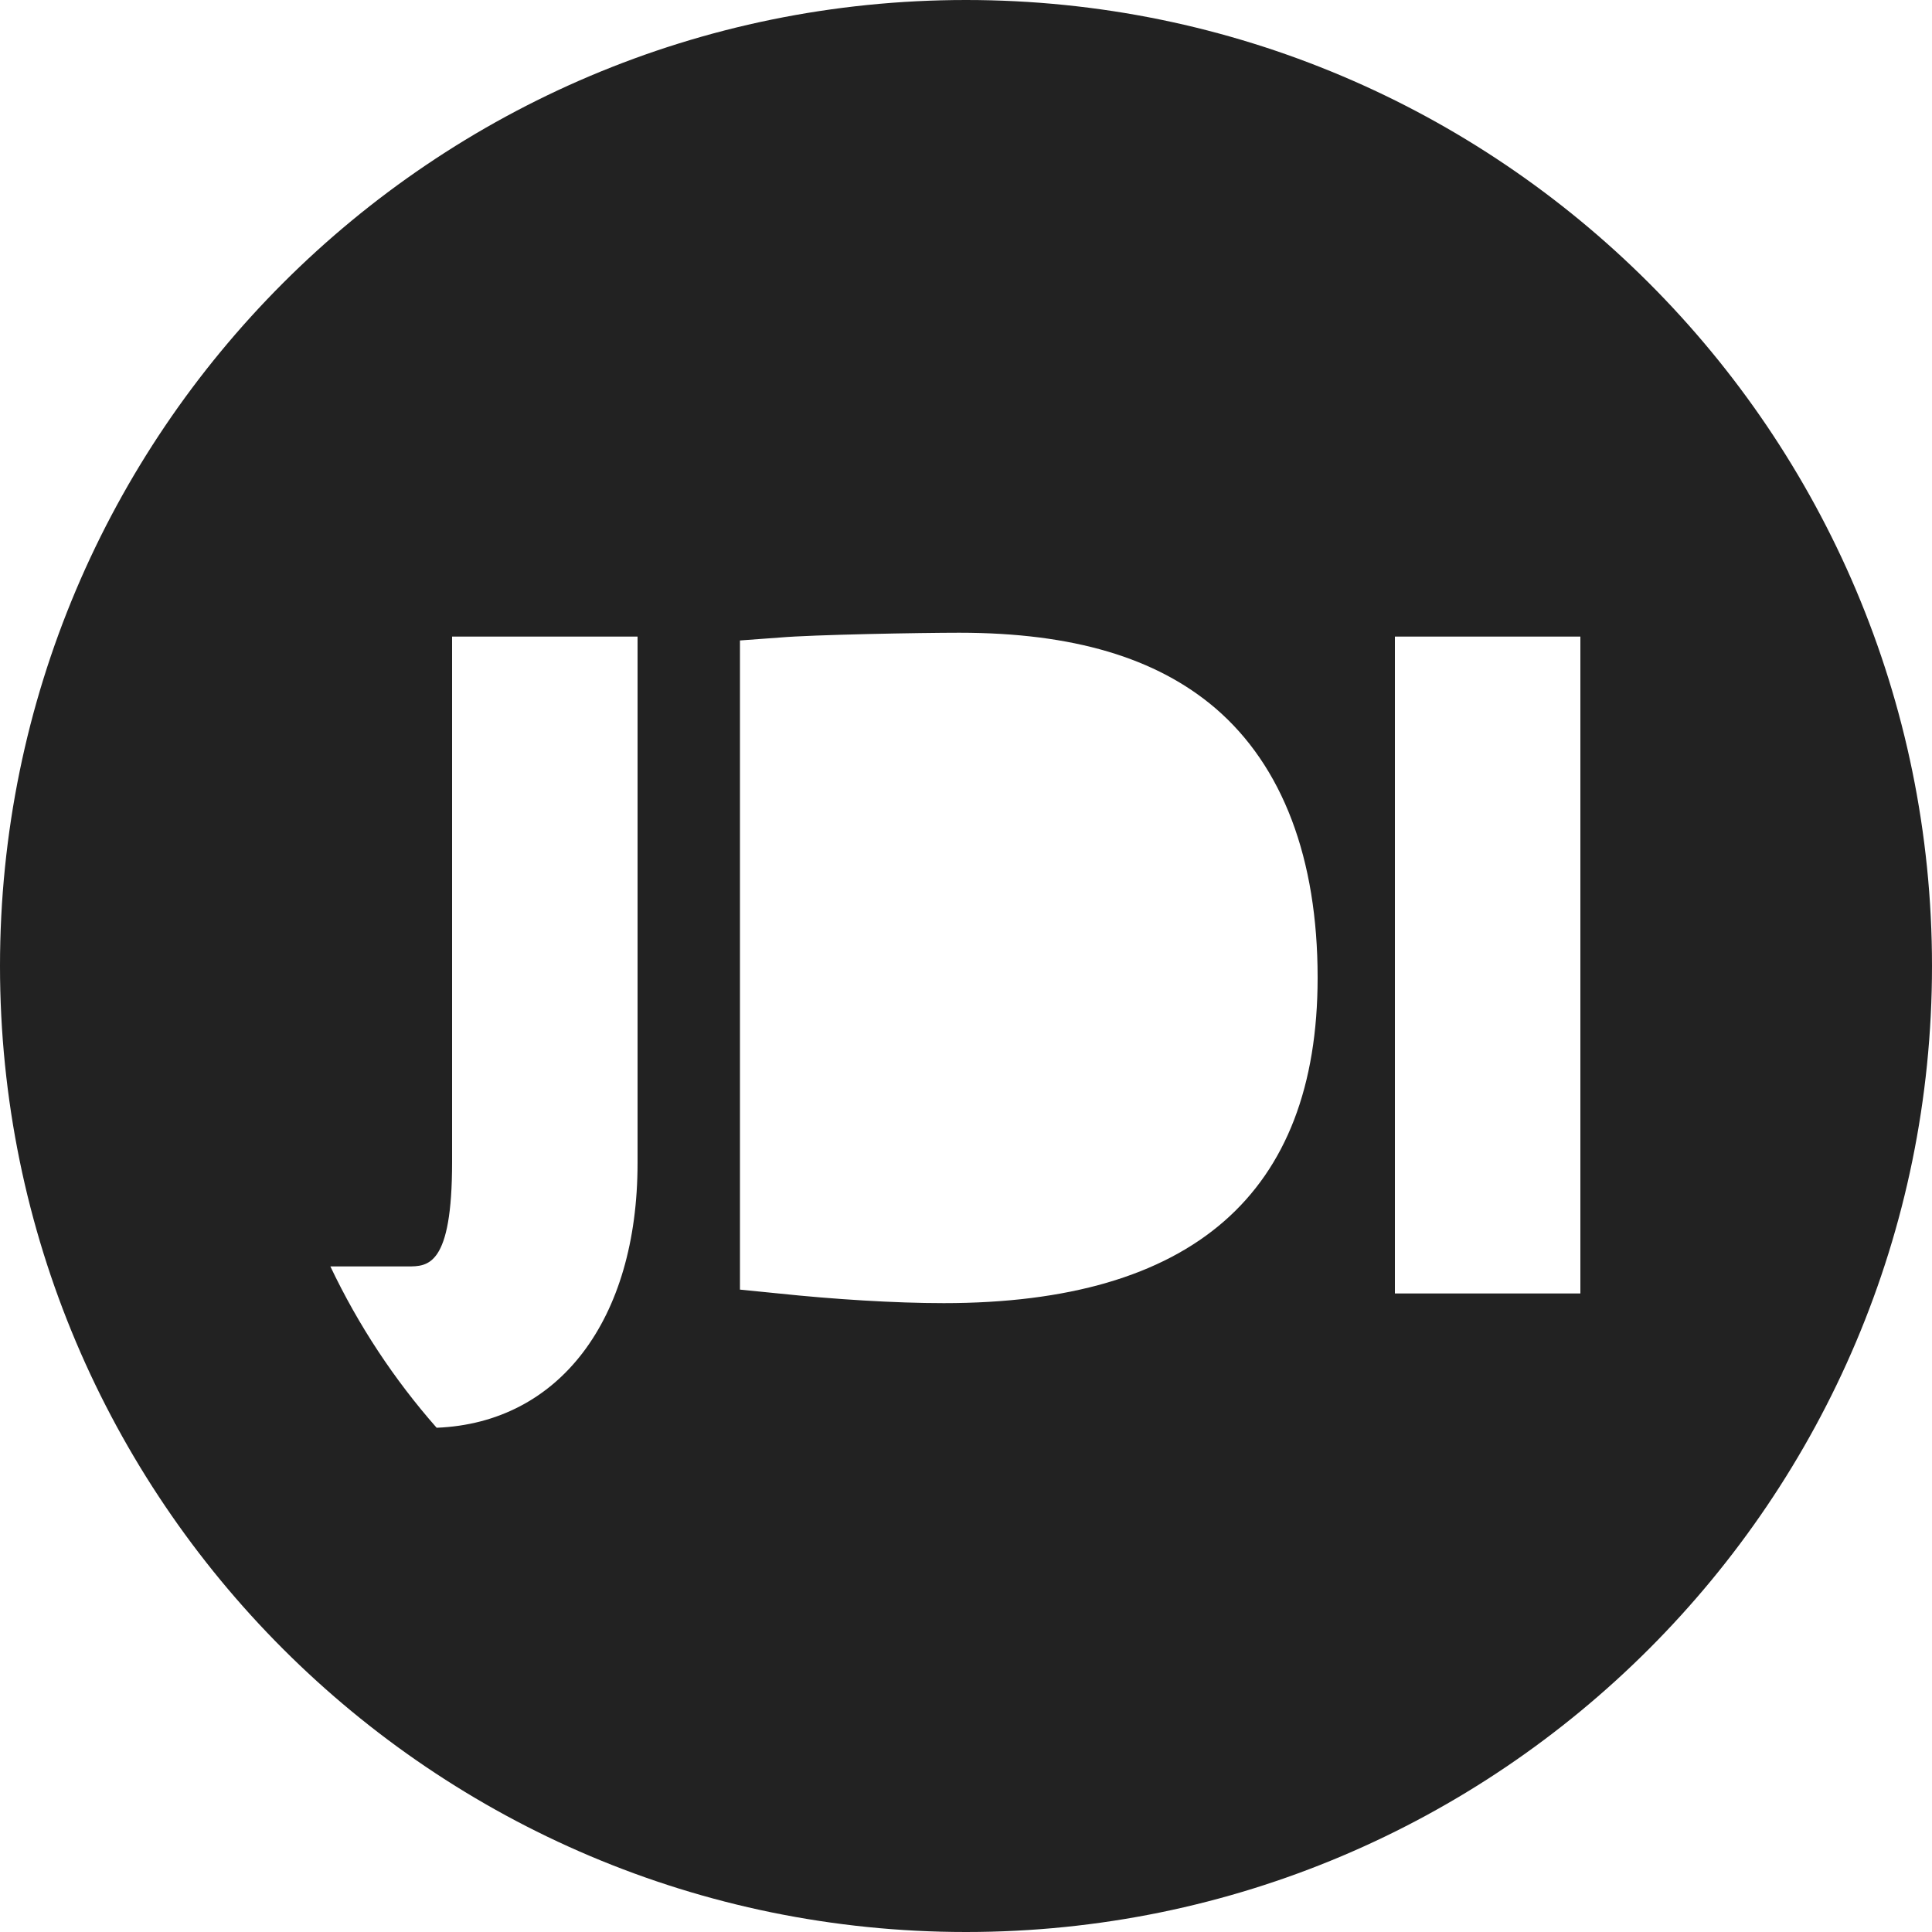 <?xml version="1.0" encoding="UTF-8"?>
<svg version="1.1" xmlns="http://www.w3.org/2000/svg" xmlns:xlink="http://www.w3.org/1999/xlink" x="0px" y="0px" viewBox="0 0 200 200" style="enable-background:new 0 0 200 200;" xml:space="preserve">
<path fill="#222" d="M163.6,133.9h-19.2v-68h19.2V133.9z M136.4,101.2c0,22.4-13,33.7-38.7,33.7c-5.1,0-11.4-0.4-17.1-1l-4-0.4V66.3
	l4.1-0.3c3.4-0.3,14.7-0.5,18.6-0.5c11.8,0,20.4,2.6,26.5,7.8C132.8,79.3,136.4,88.9,136.4,101.2 M66,120.4
	c0,16.2-8.1,26.9-20.8,27.4c-4.4-5-8.1-10.6-11-16.7h8c2.1,0,4.6,0,4.6-10.8V65.9H66V120.4z M200,100C200,44.8,155.2,0,100,0
	S0,44.8,0,100s44.8,100,100,100S200,155.2,200,100"/>
</svg>